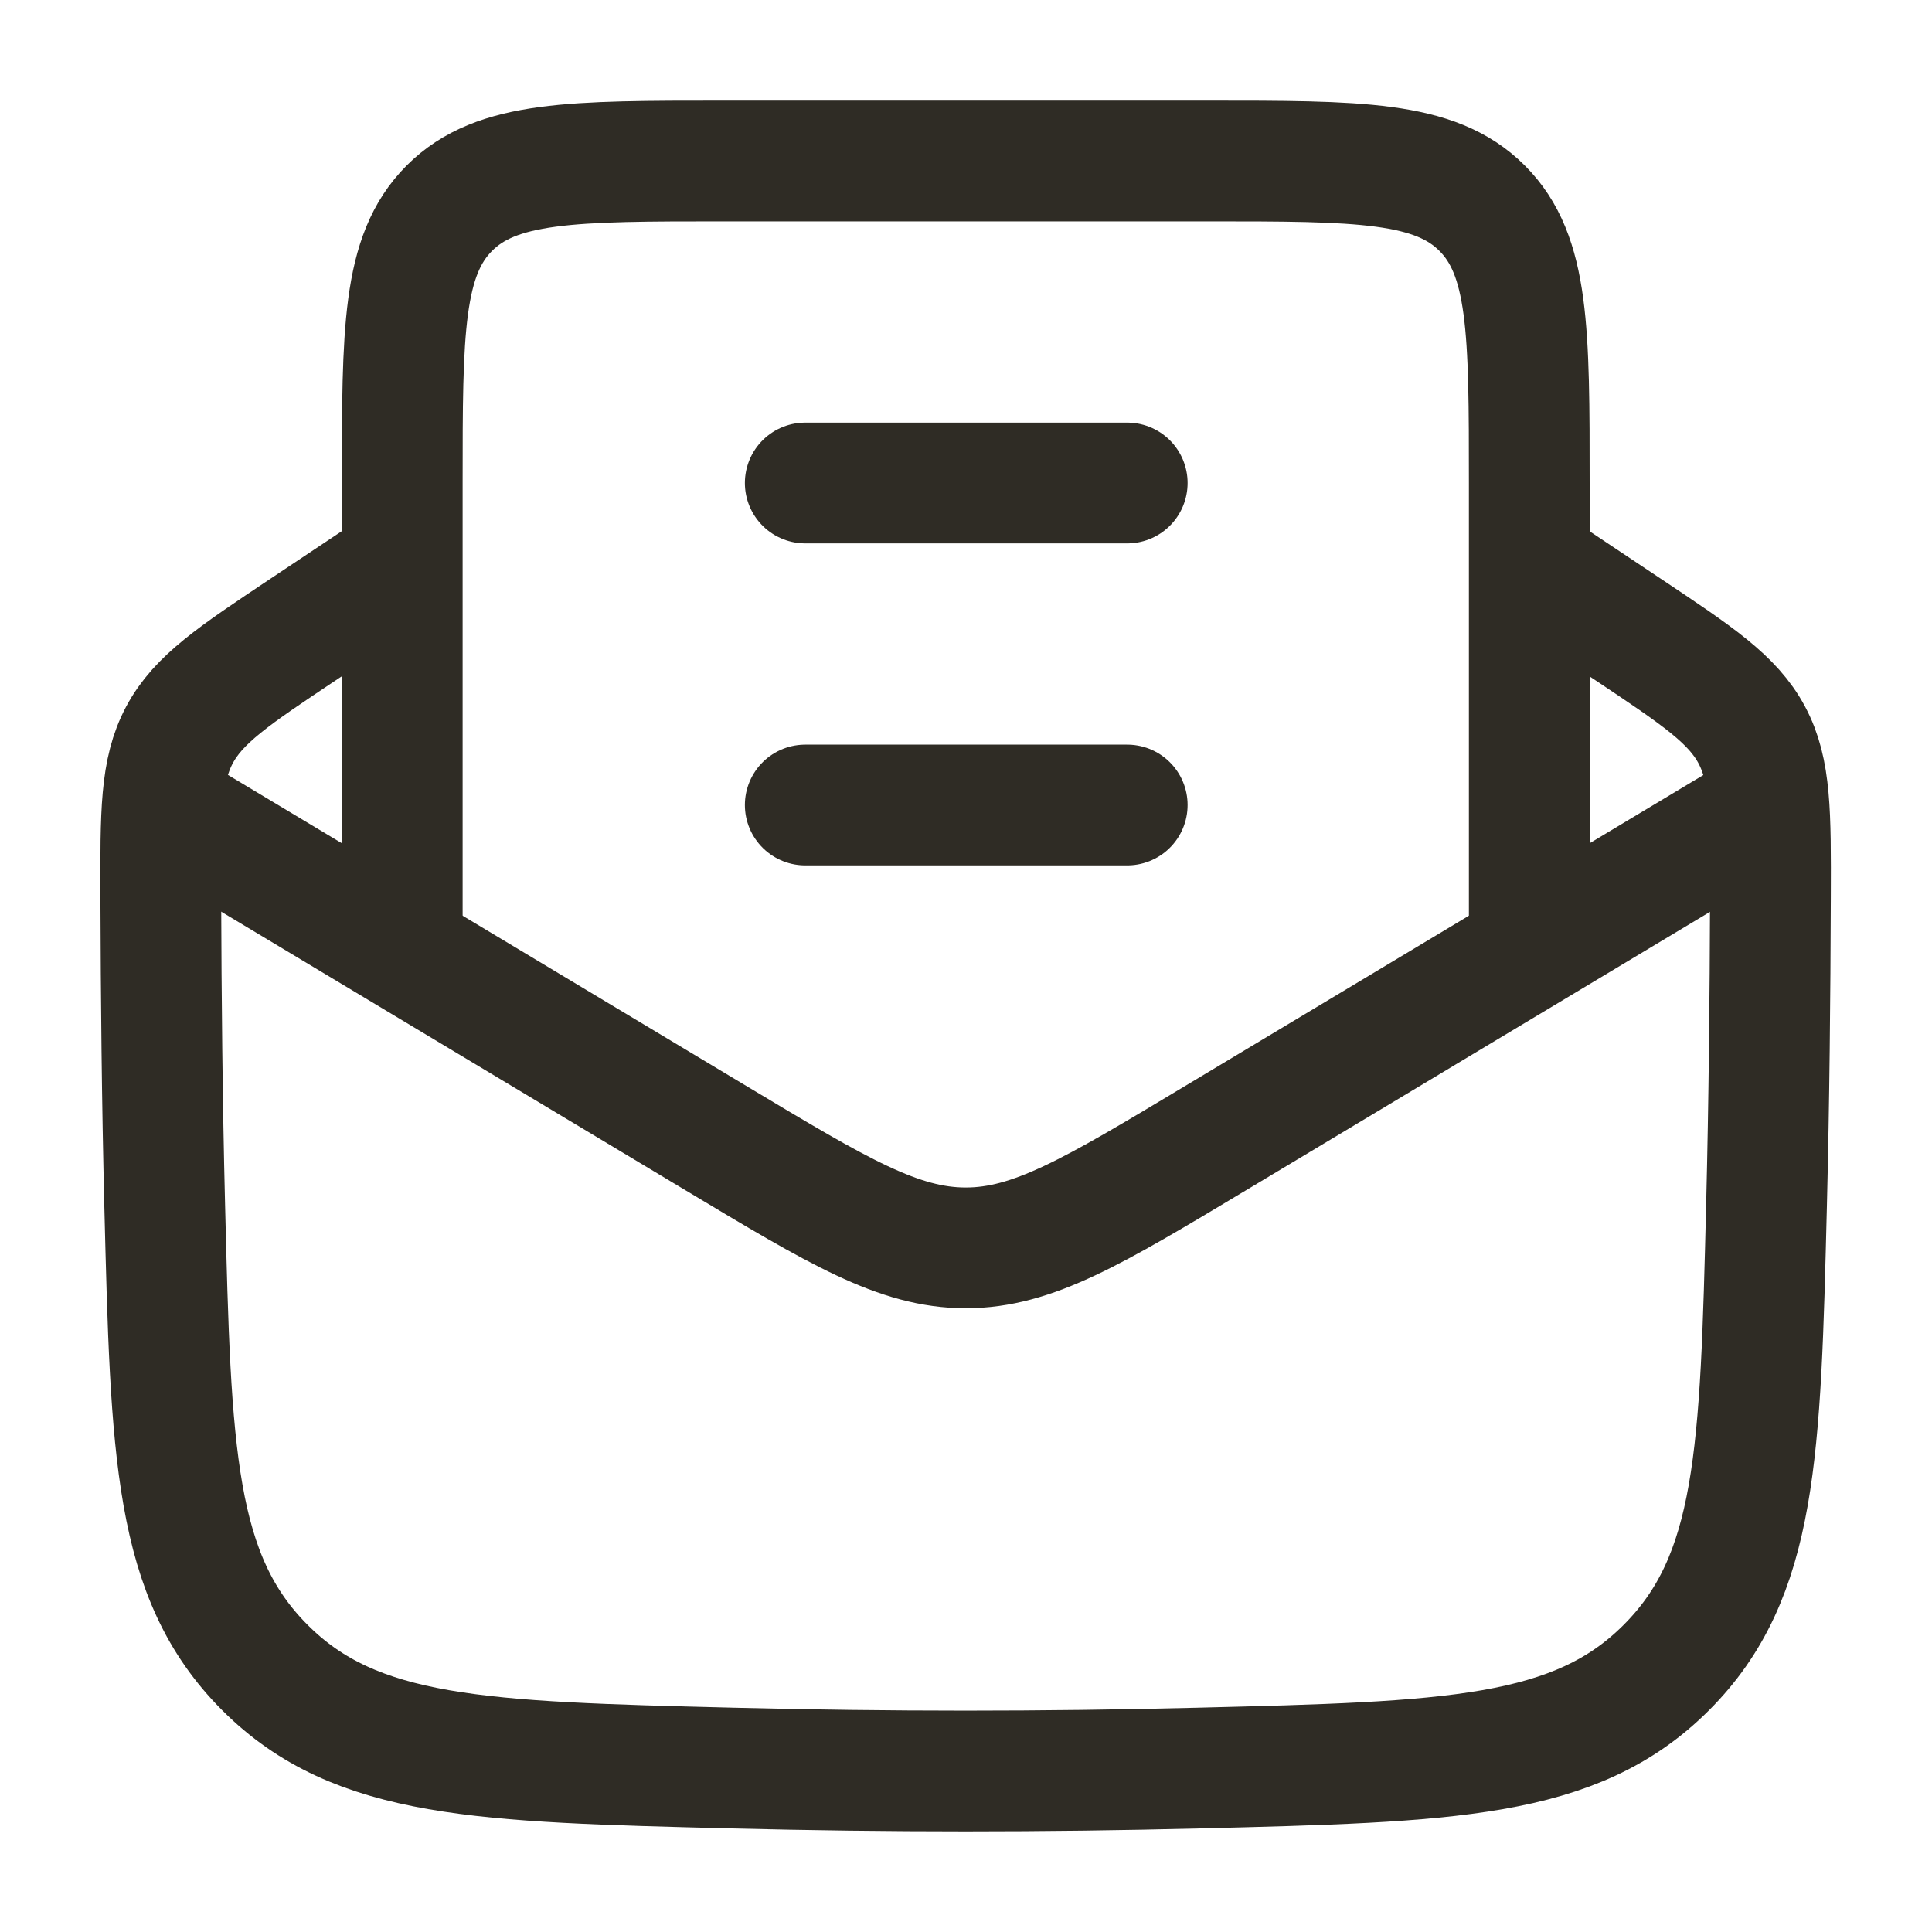 <svg width="40" height="40" viewBox="0 0 40 40" fill="none" xmlns="http://www.w3.org/2000/svg">
<path d="M8.325 11.667L6.294 13.021C4.838 13.992 4.11 14.477 3.715 15.217C3.321 15.958 3.324 16.828 3.329 18.568C3.336 20.663 3.356 22.797 3.41 24.957C3.538 30.081 3.602 32.643 5.486 34.527C7.37 36.412 9.966 36.476 15.16 36.606C18.391 36.687 21.593 36.687 24.824 36.606C30.018 36.476 32.614 36.412 34.498 34.527C36.383 32.643 36.447 30.081 36.574 24.957C36.628 22.797 36.648 20.663 36.655 18.568C36.661 16.828 36.663 15.958 36.269 15.217C35.874 14.477 35.146 13.992 33.69 13.021L31.659 11.667" stroke="#2F2C25" stroke-width="2.5" stroke-linejoin="round"/>
<path d="M3.328 16.667L14.85 23.58C17.357 25.084 18.61 25.836 19.995 25.836C21.38 25.836 22.633 25.084 25.14 23.58L36.661 16.667" stroke="#2F2C25" stroke-width="2.5" stroke-linejoin="round"/>
<path d="M8.328 20V10C8.328 6.857 8.328 5.286 9.304 4.31C10.281 3.333 11.852 3.333 14.995 3.333H24.995C28.137 3.333 29.709 3.333 30.685 4.31C31.662 5.286 31.662 6.857 31.662 10V20" stroke="#2F2C25" stroke-width="2.5"/>
<path d="M16.672 16.667H23.338M16.672 10H23.338" stroke="#2F2C25" stroke-width="2.5" stroke-linecap="round" stroke-linejoin="round"/>
</svg>
